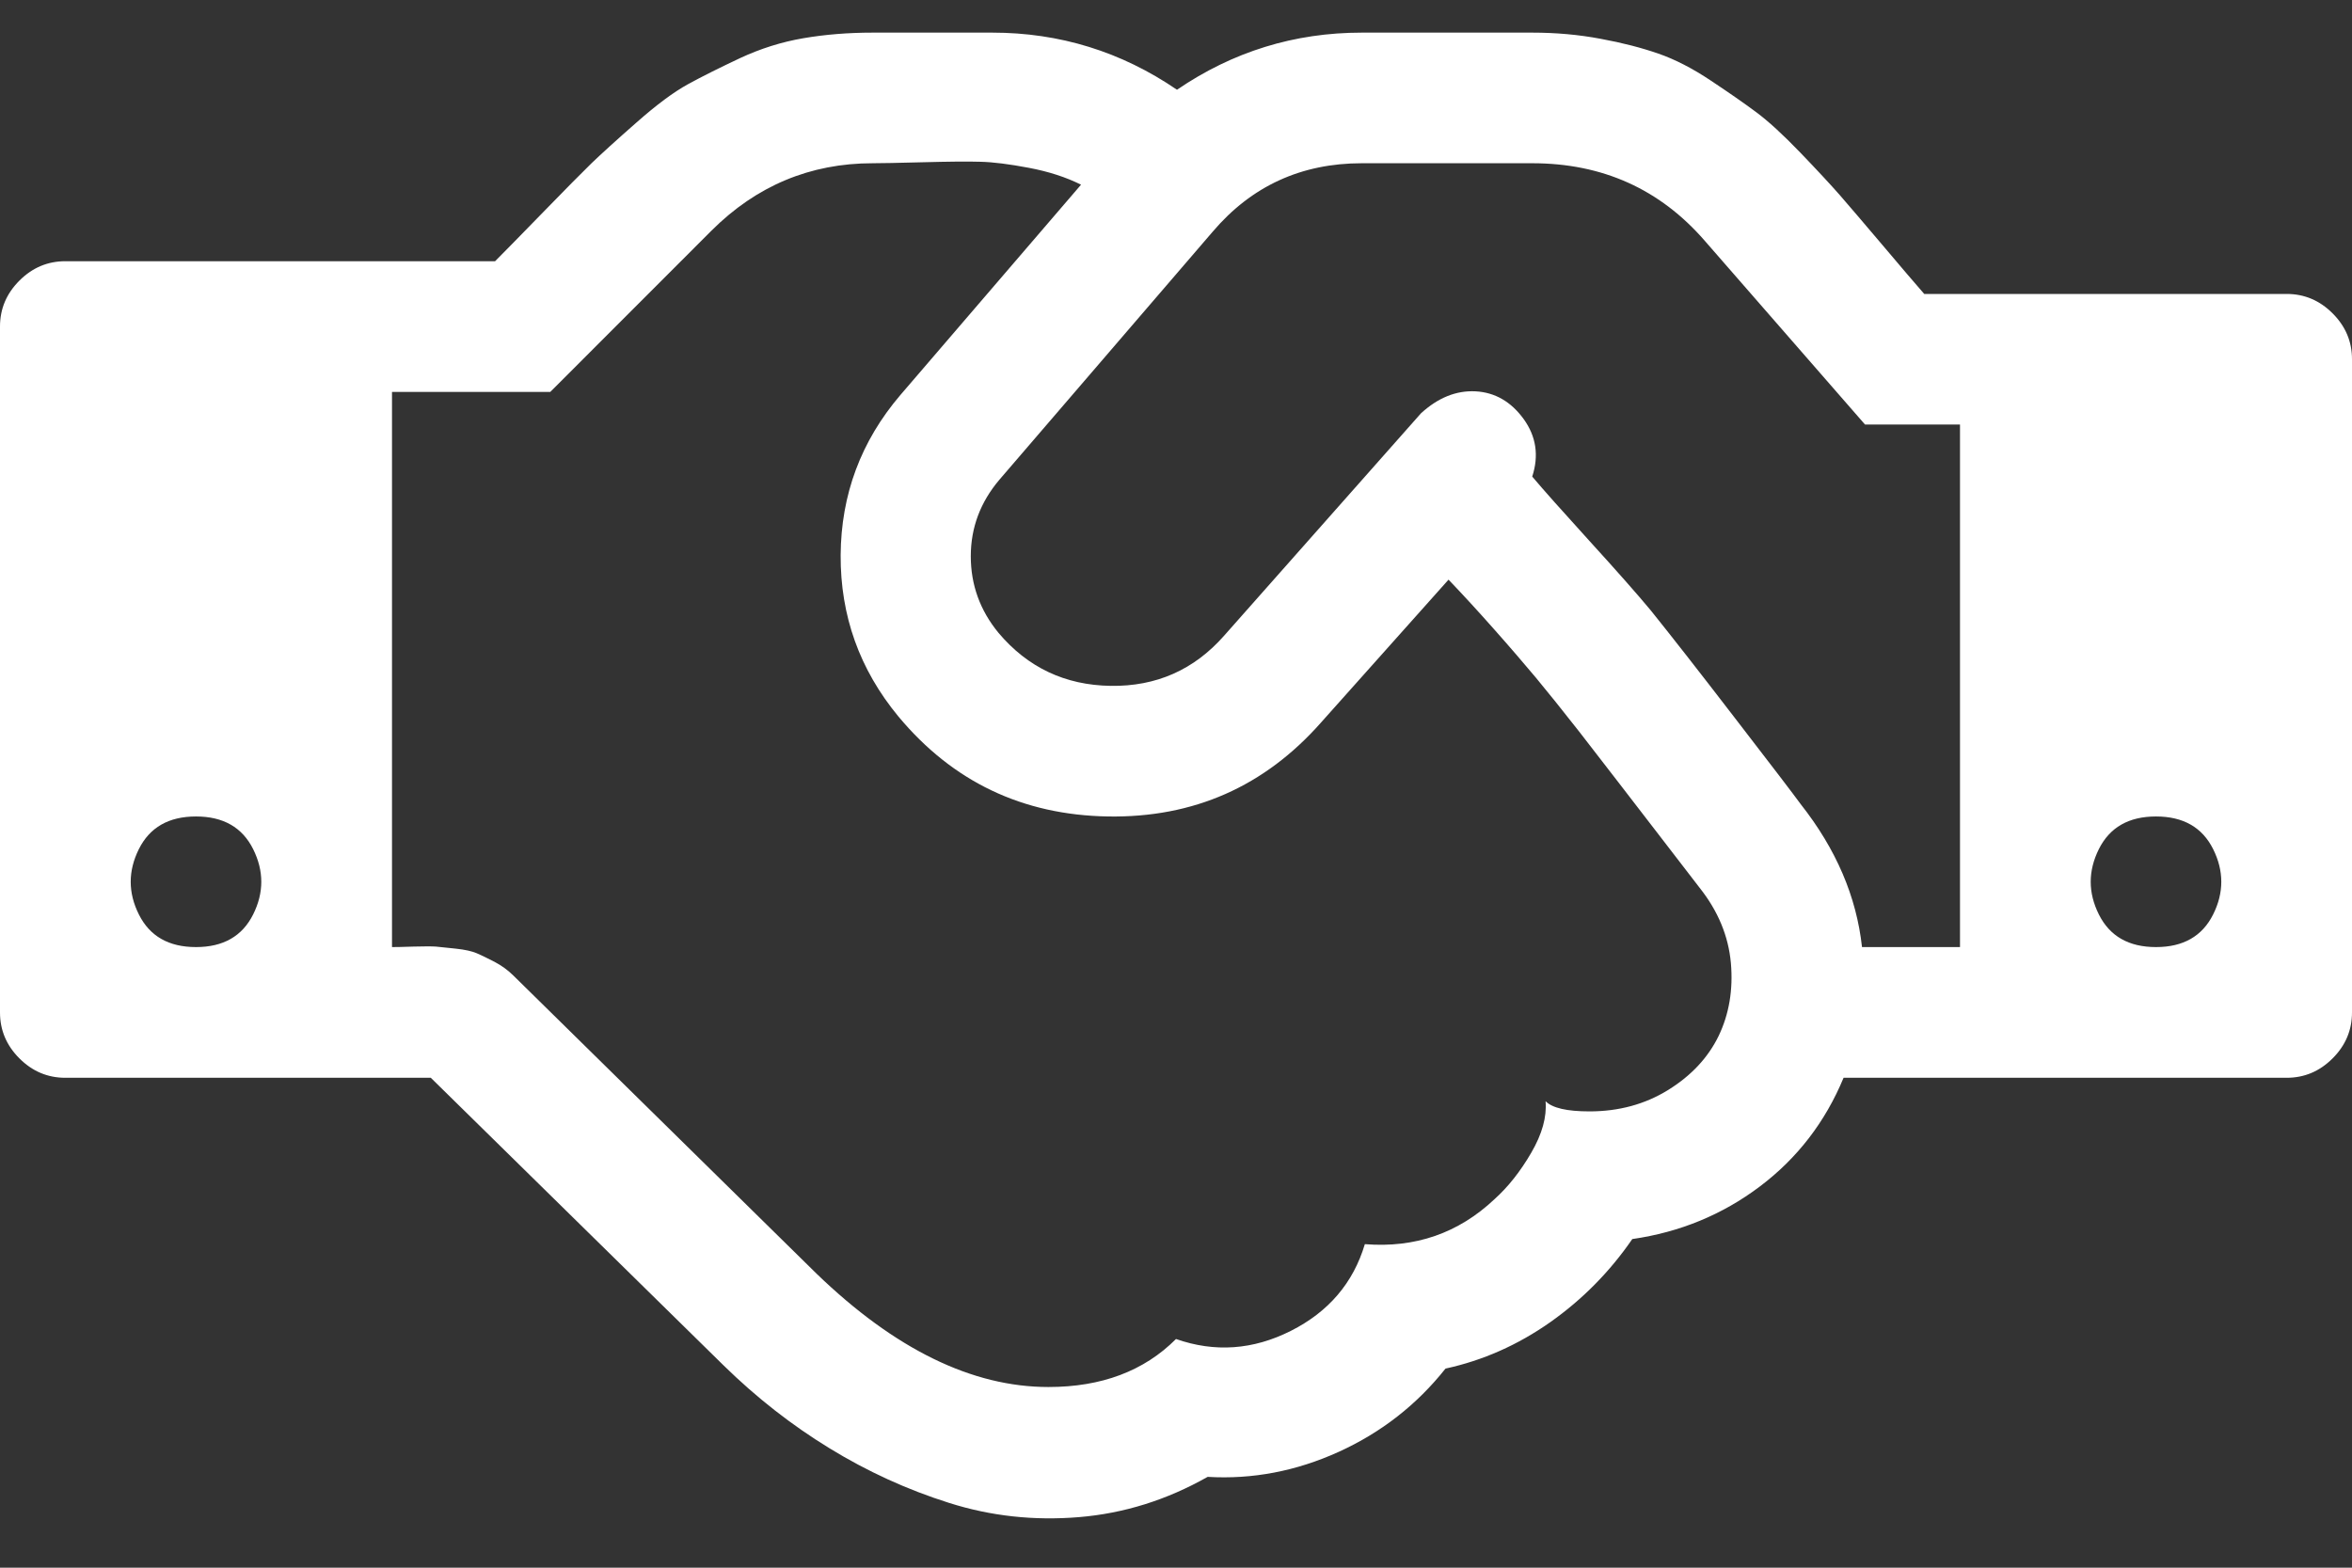 <svg width="24" height="16" viewBox="0 0 24 16" fill="none" xmlns="http://www.w3.org/2000/svg">
<rect x="0" y="0" width="24" height="16" fill="#333333" stroke="none"/>
<g id="fa:handshake-o" clip-path="url(#clip0_243_166)">
<path id="Vector" d="M2 9.666C2.278 9.666 2.472 9.555 2.583 9.333C2.694 9.111 2.694 8.889 2.583 8.666C2.472 8.444 2.278 8.333 2 8.333C1.722 8.333 1.528 8.444 1.417 8.666C1.306 8.889 1.306 9.111 1.417 9.333C1.528 9.555 1.722 9.666 2 9.666ZM17.344 9.062C17.274 8.972 17.141 8.798 16.943 8.541C16.745 8.284 16.601 8.097 16.51 7.979C16.42 7.861 16.288 7.691 16.115 7.468C15.941 7.246 15.793 7.062 15.672 6.916C15.55 6.771 15.41 6.607 15.25 6.427C15.09 6.246 14.934 6.076 14.781 5.916L13.479 7.375C12.903 8.027 12.179 8.347 11.307 8.333C10.436 8.319 9.722 7.979 9.167 7.312C8.771 6.833 8.575 6.284 8.578 5.666C8.582 5.048 8.785 4.503 9.188 4.031L11.031 1.885C10.879 1.809 10.701 1.751 10.5 1.713C10.299 1.675 10.134 1.654 10.005 1.651C9.877 1.647 9.681 1.649 9.417 1.656C9.153 1.663 8.983 1.666 8.906 1.666C8.267 1.666 7.719 1.896 7.26 2.354L5.615 4H4V9.666C4.035 9.666 4.108 9.665 4.219 9.661C4.33 9.658 4.406 9.658 4.448 9.661C4.49 9.665 4.557 9.672 4.651 9.682C4.745 9.692 4.816 9.708 4.865 9.729C4.913 9.75 4.974 9.779 5.047 9.817C5.12 9.856 5.184 9.902 5.24 9.958L8.333 13C9.132 13.771 9.92 14.156 10.698 14.156C11.24 14.156 11.674 13.993 12 13.666C12.396 13.805 12.787 13.777 13.172 13.583C13.557 13.389 13.809 13.093 13.927 12.698C14.441 12.739 14.882 12.586 15.25 12.239C15.389 12.114 15.514 11.956 15.625 11.765C15.736 11.574 15.785 11.399 15.771 11.239C15.84 11.309 15.99 11.343 16.219 11.343C16.517 11.343 16.785 11.271 17.021 11.125C17.257 10.979 17.429 10.795 17.537 10.573C17.644 10.35 17.686 10.102 17.662 9.828C17.637 9.553 17.531 9.298 17.344 9.062ZM19 9.666H20V4.333H19.031L17.396 2.458C16.938 1.93 16.351 1.666 15.635 1.666H13.896C13.278 1.666 12.771 1.899 12.375 2.364L10.198 4.896C10.004 5.125 9.906 5.385 9.906 5.677C9.906 5.968 10 6.229 10.188 6.458C10.486 6.812 10.868 6.993 11.333 7C11.799 7.007 12.184 6.836 12.49 6.489L14.5 4.218C14.674 4.059 14.859 3.984 15.057 3.994C15.255 4.005 15.418 4.099 15.547 4.276C15.675 4.453 15.705 4.649 15.635 4.864C15.746 4.996 15.941 5.215 16.219 5.521C16.497 5.826 16.705 6.062 16.844 6.229C17.045 6.479 17.332 6.845 17.703 7.328C18.075 7.81 18.299 8.104 18.375 8.208C18.736 8.666 18.944 9.152 19 9.666ZM22 9.666C22.278 9.666 22.472 9.555 22.583 9.333C22.694 9.111 22.694 8.889 22.583 8.666C22.472 8.444 22.278 8.333 22 8.333C21.722 8.333 21.528 8.444 21.417 8.666C21.306 8.889 21.306 9.111 21.417 9.333C21.528 9.555 21.722 9.666 22 9.666ZM24 3.666V10.333C24 10.514 23.934 10.67 23.802 10.802C23.67 10.934 23.514 11 23.333 11H18.812C18.625 11.451 18.34 11.821 17.958 12.109C17.576 12.397 17.142 12.576 16.656 12.646C16.427 12.979 16.148 13.262 15.818 13.495C15.488 13.727 15.132 13.885 14.75 13.968C14.458 14.336 14.095 14.62 13.662 14.817C13.227 15.015 12.781 15.1 12.323 15.073C11.906 15.309 11.469 15.446 11.01 15.484C10.552 15.522 10.109 15.474 9.682 15.338C9.255 15.203 8.849 15.017 8.464 14.781C8.078 14.545 7.719 14.264 7.385 13.937L4.396 11H0.667C0.486 11 0.33 10.934 0.198 10.802C0.066 10.67 0 10.514 0 10.333V3.333C0 3.152 0.066 2.996 0.198 2.864C0.33 2.732 0.486 2.666 0.667 2.666H5.052C5.149 2.569 5.312 2.402 5.542 2.166C5.771 1.93 5.936 1.764 6.036 1.666C6.137 1.569 6.29 1.43 6.495 1.25C6.7 1.069 6.875 0.939 7.021 0.859C7.167 0.779 7.344 0.691 7.552 0.593C7.76 0.496 7.976 0.428 8.198 0.39C8.42 0.352 8.656 0.333 8.906 0.333H10.125C10.812 0.333 11.441 0.527 12.01 0.916C12.58 0.527 13.208 0.333 13.896 0.333H15.635C15.879 0.333 16.111 0.354 16.333 0.396C16.556 0.437 16.752 0.488 16.922 0.547C17.092 0.606 17.271 0.698 17.458 0.823C17.646 0.948 17.8 1.055 17.922 1.146C18.043 1.236 18.193 1.373 18.37 1.557C18.547 1.741 18.682 1.887 18.776 1.994C18.87 2.102 19.012 2.269 19.203 2.494C19.394 2.72 19.538 2.889 19.635 3H23.333C23.514 3 23.67 3.066 23.802 3.198C23.934 3.33 24 3.486 24 3.666Z" fill="white"/>
</g>
<defs>
<clipPath id="clip0_243_166">
<rect width="24" height="15.333" fill="white" transform="translate(0 0.333)"/>
</clipPath>
</defs>
</svg>
